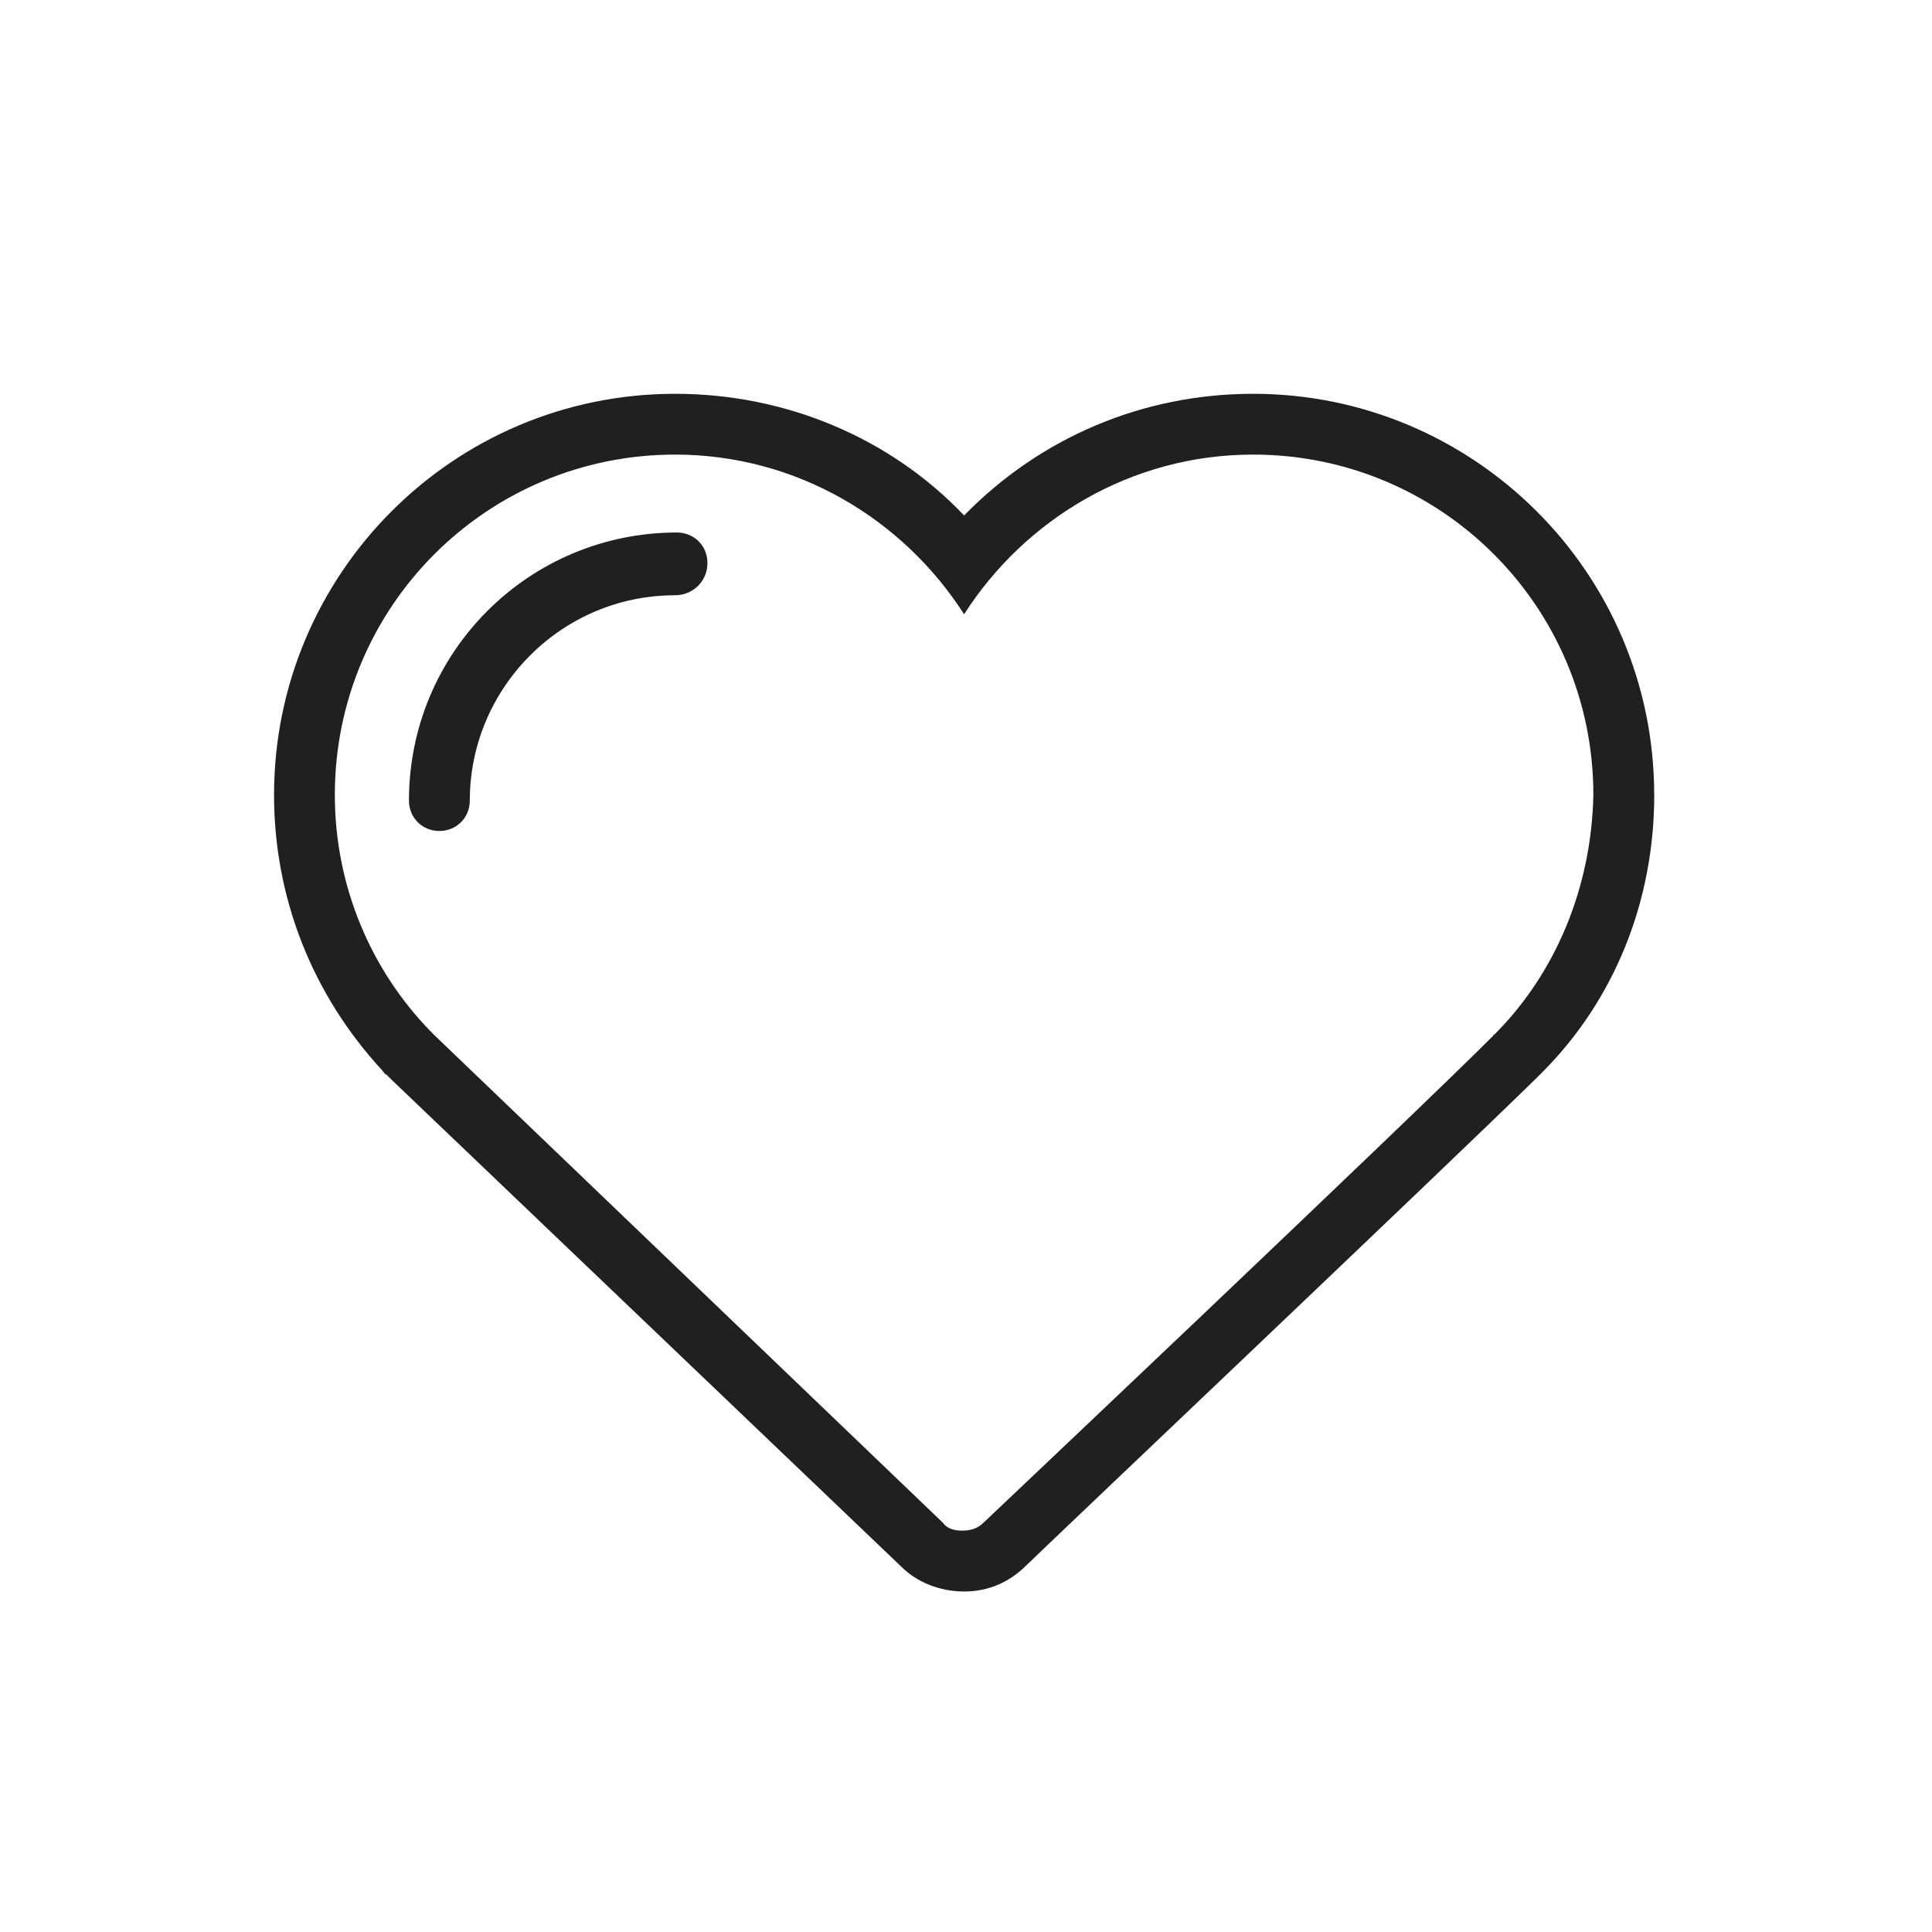 <?xml version="1.0" encoding="UTF-8"?>
<!-- The Best Svg Icon site in the world: iconSvg.co, Visit us! https://iconsvg.co -->
<svg width="800px" height="800px" version="1.1" viewBox="144 144 512 512" xmlns="http://www.w3.org/2000/svg">
 <g fill="#221f20" fill-rule="evenodd">
  <path d="m582.38 354.66c0-58.945-47.863-106.3-106.3-106.3-29.223 0-56.426 11.586-76.578 32.242-19.648-20.656-47.359-32.242-76.578-32.242-58.945 0-106.3 47.863-106.3 106.3 0 27.207 10.078 52.898 28.719 73.051 0.504 0.504 0.504 1.008 1.008 1.008l1.512 1.512 135.02 128.98c4.031 4.031 10.078 6.551 16.625 6.551 6.551 0 12.09-2.519 16.625-7.055 4.031-4.031 110.34-104.79 135.02-128.98l0.504-0.504c0.504-0.504 0.504-0.504 1.008-1.008 19.145-19.145 29.727-45.344 29.727-73.555zm-42.32 63.48c-0.504 0-0.504 0.504 0 0-0.504 0.504-0.504 0.504 0 0-24.184 24.184-135.52 129.48-135.52 129.48-1.512 1.512-3.527 2.016-5.543 2.016-2.016 0-4.031-0.504-5.039-2.016l-134.52-128.98-1.512-1.512c-15.617-16.121-25.191-38.289-25.191-62.473 0-49.879 40.305-90.184 90.184-90.184 32.242 0 60.457 17.129 76.578 42.32 16.121-25.191 44.336-42.32 76.578-42.32 49.879 0 90.184 40.305 90.184 90.184-0.508 24.688-10.078 47.359-26.199 63.48z"/>
  <path d="m322.91 301.75c-30.23 0-54.41 24.688-54.41 54.41 0 4.535-3.527 8.062-8.062 8.062s-8.062-3.527-8.062-8.062c0-39.297 31.738-71.039 71.039-71.039 4.535 0 8.062 3.527 8.062 8.062 0 5.043-4.031 8.566-8.566 8.566z"/>
 </g>
</svg>